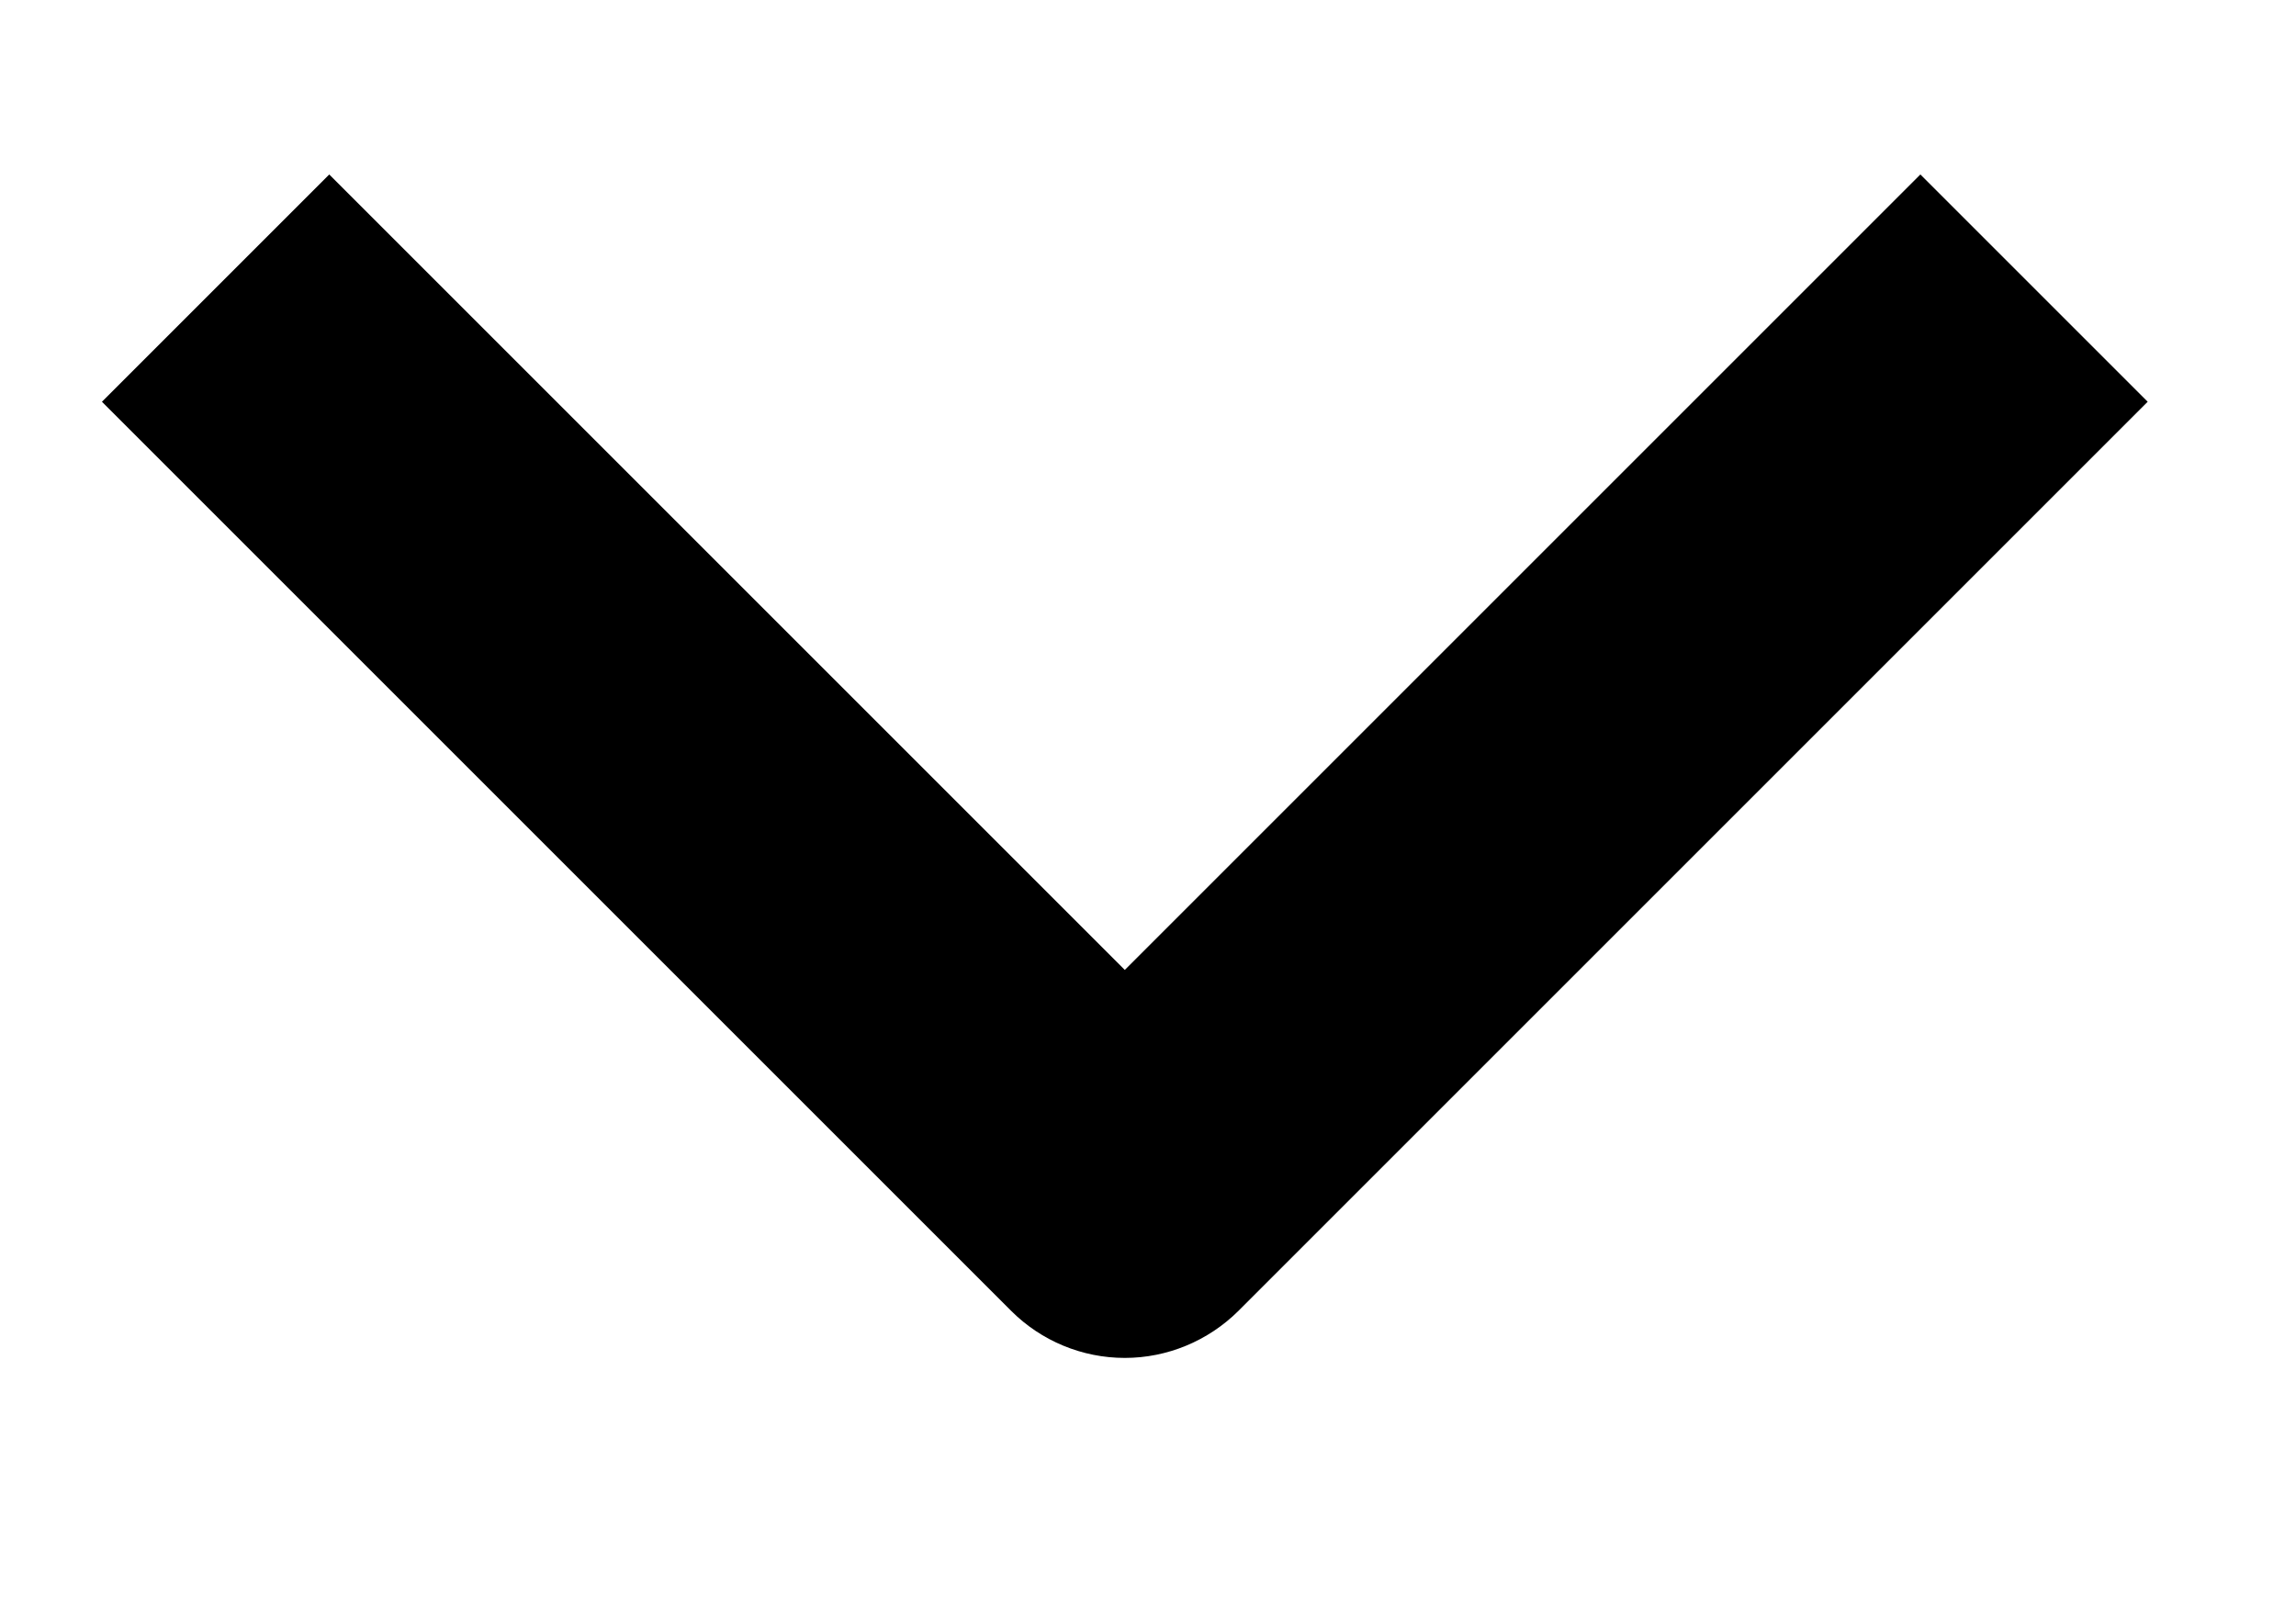 <?xml version="1.0" encoding="UTF-8"?> <svg xmlns="http://www.w3.org/2000/svg" width="10" height="7" viewBox="0 0 10 7" fill="none"><g clip-path="url(#clip0_238_270)"><path fill-rule="evenodd" clip-rule="evenodd" d="M4.404 5.71L0.444 1.75L1.434 0.76L4.899 4.225L8.364 0.76L9.354 1.75L5.394 5.71C5.262 5.841 5.084 5.915 4.899 5.915C4.713 5.915 4.535 5.841 4.404 5.71Z" fill="black"></path></g><defs><clipPath id="clip0_238_270"><rect width="7" height="9.8" fill="white" transform="translate(9.801) rotate(90)"></rect></clipPath></defs></svg> 